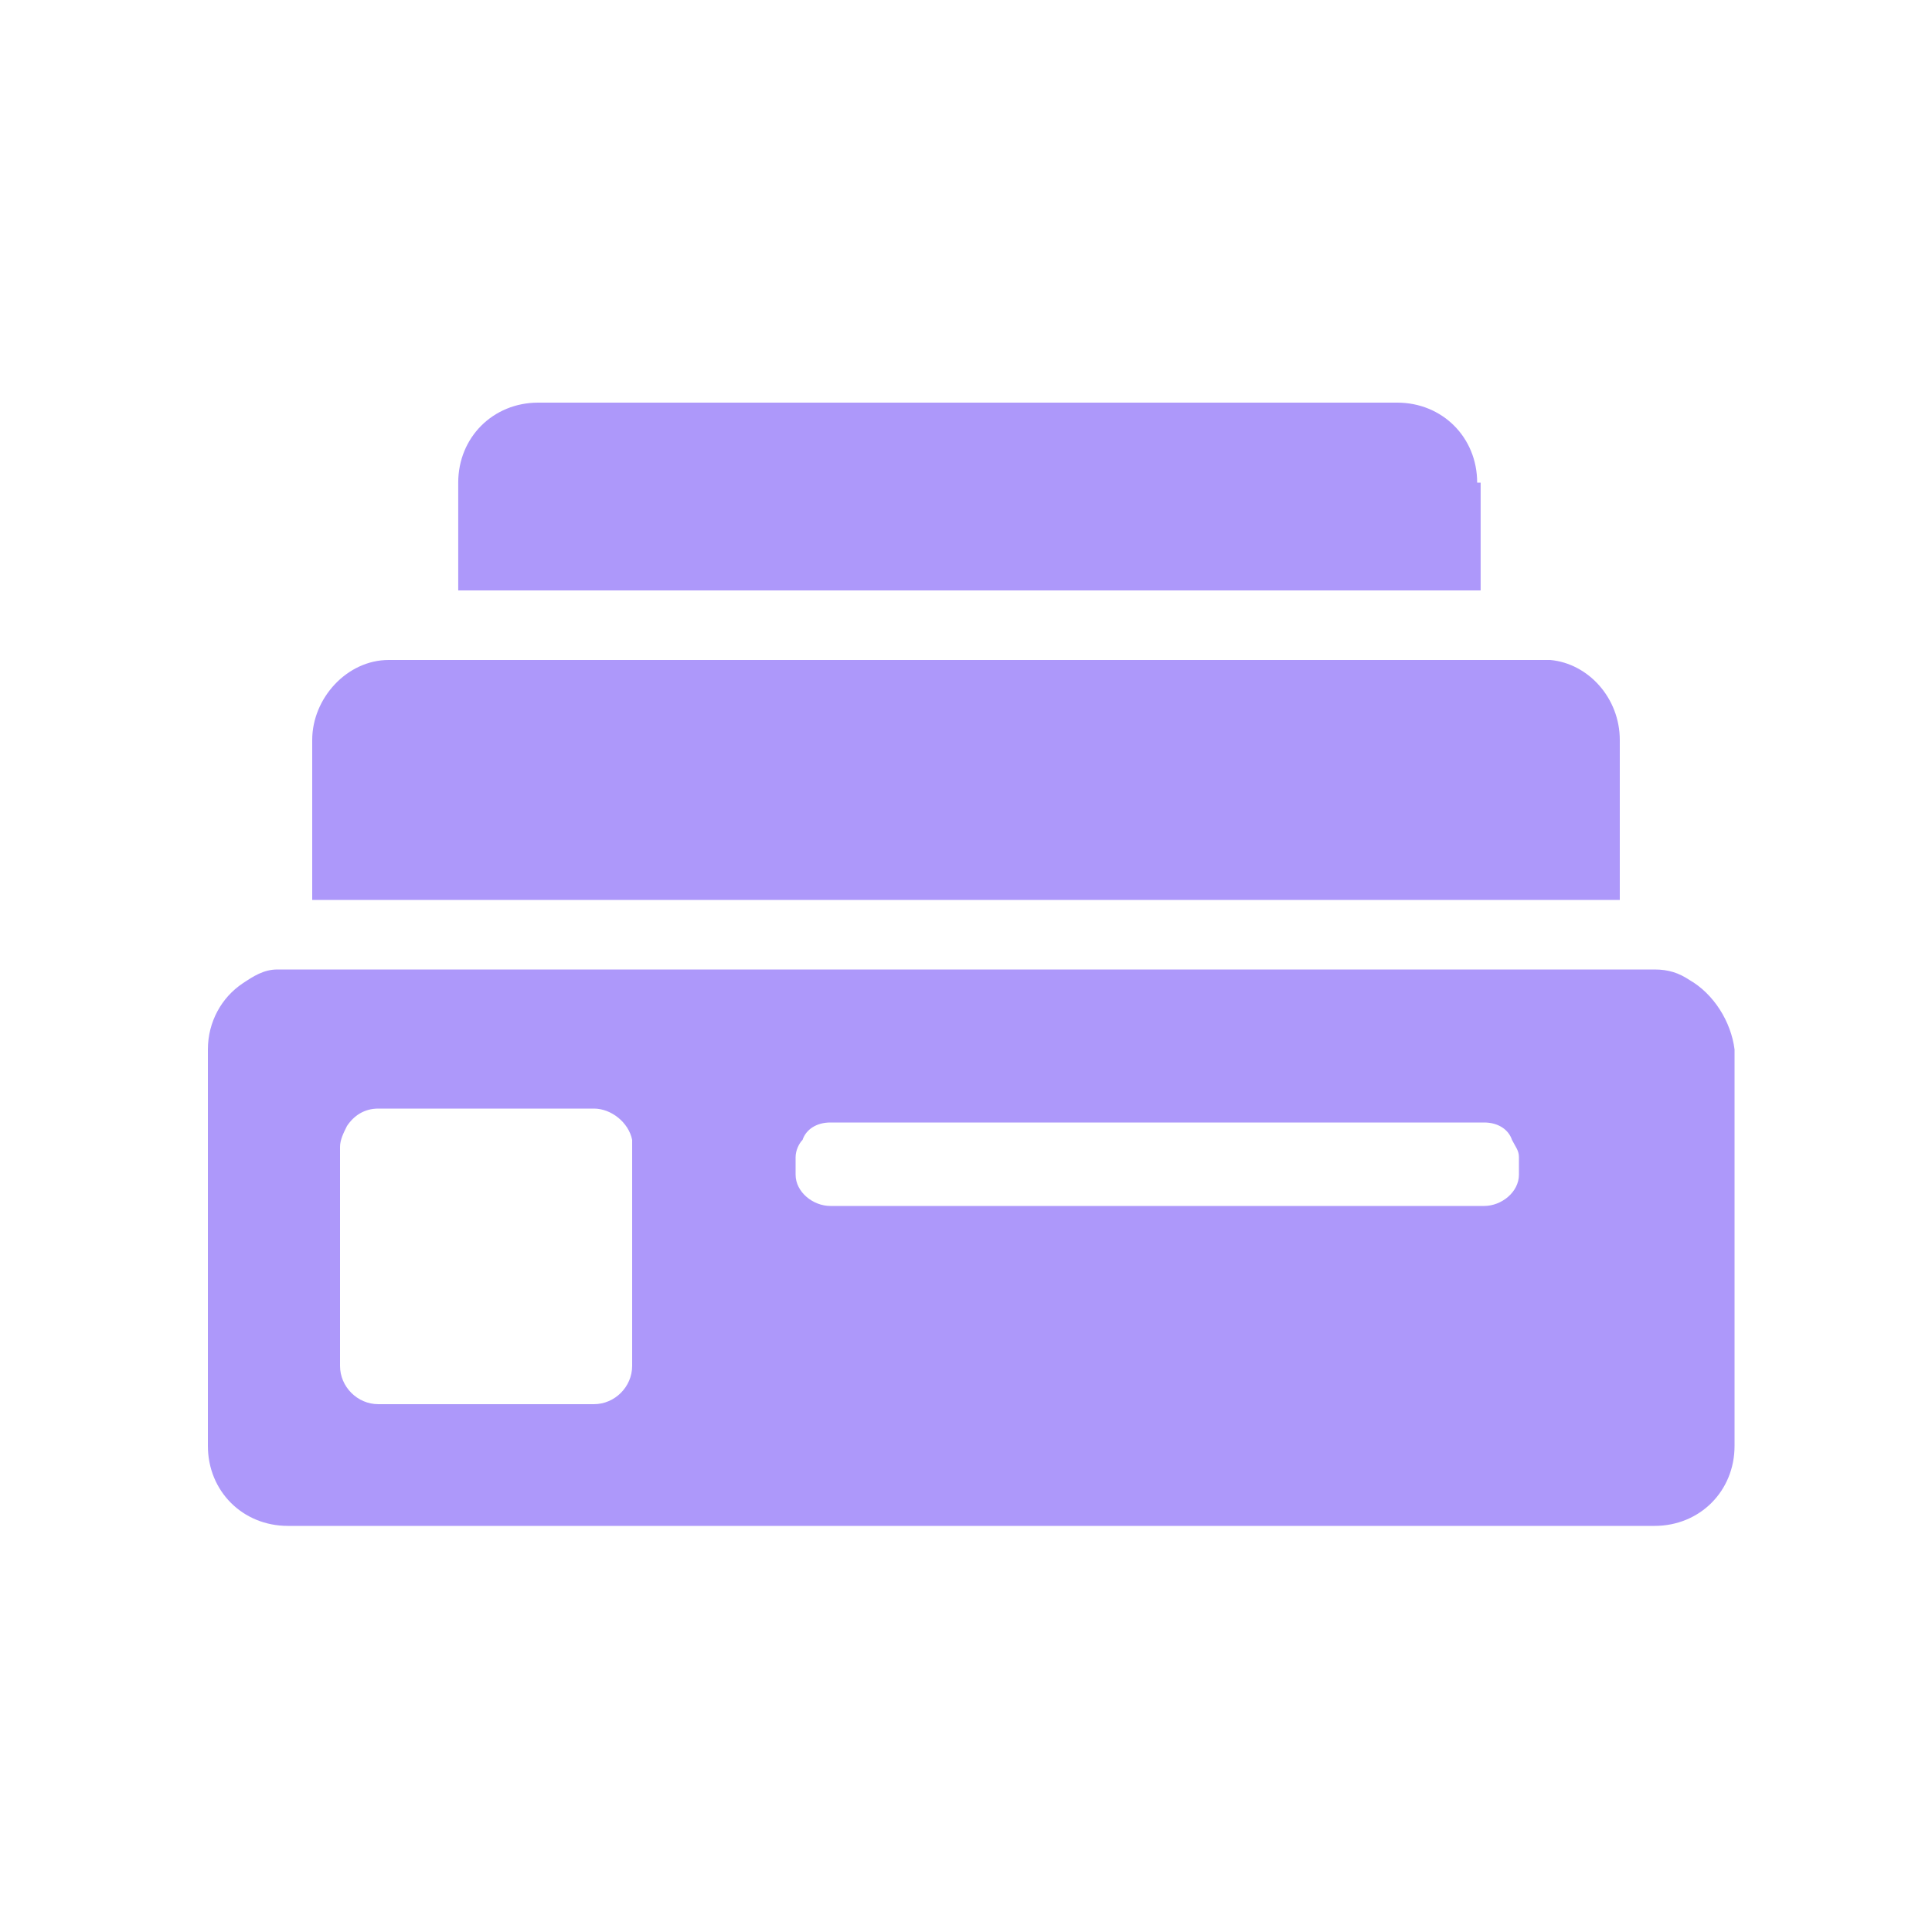 <svg width="40" height="40" viewBox="0 0 40 40" fill="none" xmlns="http://www.w3.org/2000/svg">
<path fill-rule="evenodd" clip-rule="evenodd" d="M30.583 9.992C30.583 9.056 29.863 8.336 28.927 8.336H11.143C10.207 8.336 9.487 9.056 9.487 9.992V12.224H30.655V9.992H30.583Z" fill="#AD98FA"/>
<path fill-rule="evenodd" clip-rule="evenodd" d="M33.536 15.32C33.536 14.456 32.888 13.736 32.096 13.664C32.024 13.664 31.952 13.664 31.88 13.664H31.376H30.656H9.488H8.768H8.048C7.184 13.664 6.464 14.456 6.464 15.32V18.632H33.536V15.32Z" fill="#AD98FA"/>
<path fill-rule="evenodd" clip-rule="evenodd" d="M34.976 20.288C34.76 20.144 34.544 20.072 34.256 20.072H33.536H6.464H5.96C5.888 20.072 5.816 20.072 5.744 20.072C5.456 20.072 5.24 20.216 5.024 20.36C4.592 20.648 4.304 21.152 4.304 21.728V29.936C4.304 30.872 5.024 31.592 5.96 31.592H34.256C35.192 31.592 35.912 30.872 35.912 29.936V21.728C35.84 21.152 35.48 20.576 34.976 20.288ZM17.192 23.24H30.728C31.016 23.24 31.232 23.384 31.304 23.6C31.376 23.744 31.448 23.816 31.448 23.96V24.248C31.448 24.248 31.448 24.248 31.448 24.32C31.448 24.68 31.088 24.968 30.728 24.968H17.192C16.832 24.968 16.472 24.68 16.472 24.32C16.472 24.32 16.472 24.32 16.472 24.248V23.96C16.472 23.816 16.544 23.672 16.616 23.6C16.688 23.384 16.904 23.24 17.192 23.24ZM13.088 28.28C13.088 28.712 12.728 29.072 12.296 29.072H7.832C7.4 29.072 7.04 28.712 7.04 28.28V24.824V24.032V23.744C7.04 23.6 7.112 23.456 7.184 23.312C7.328 23.096 7.544 22.952 7.832 22.952H12.296C12.656 22.952 13.016 23.24 13.088 23.6C13.088 23.672 13.088 23.672 13.088 23.744V24.32V25.04V28.28Z" fill="#AD98FA"/>
</svg>
